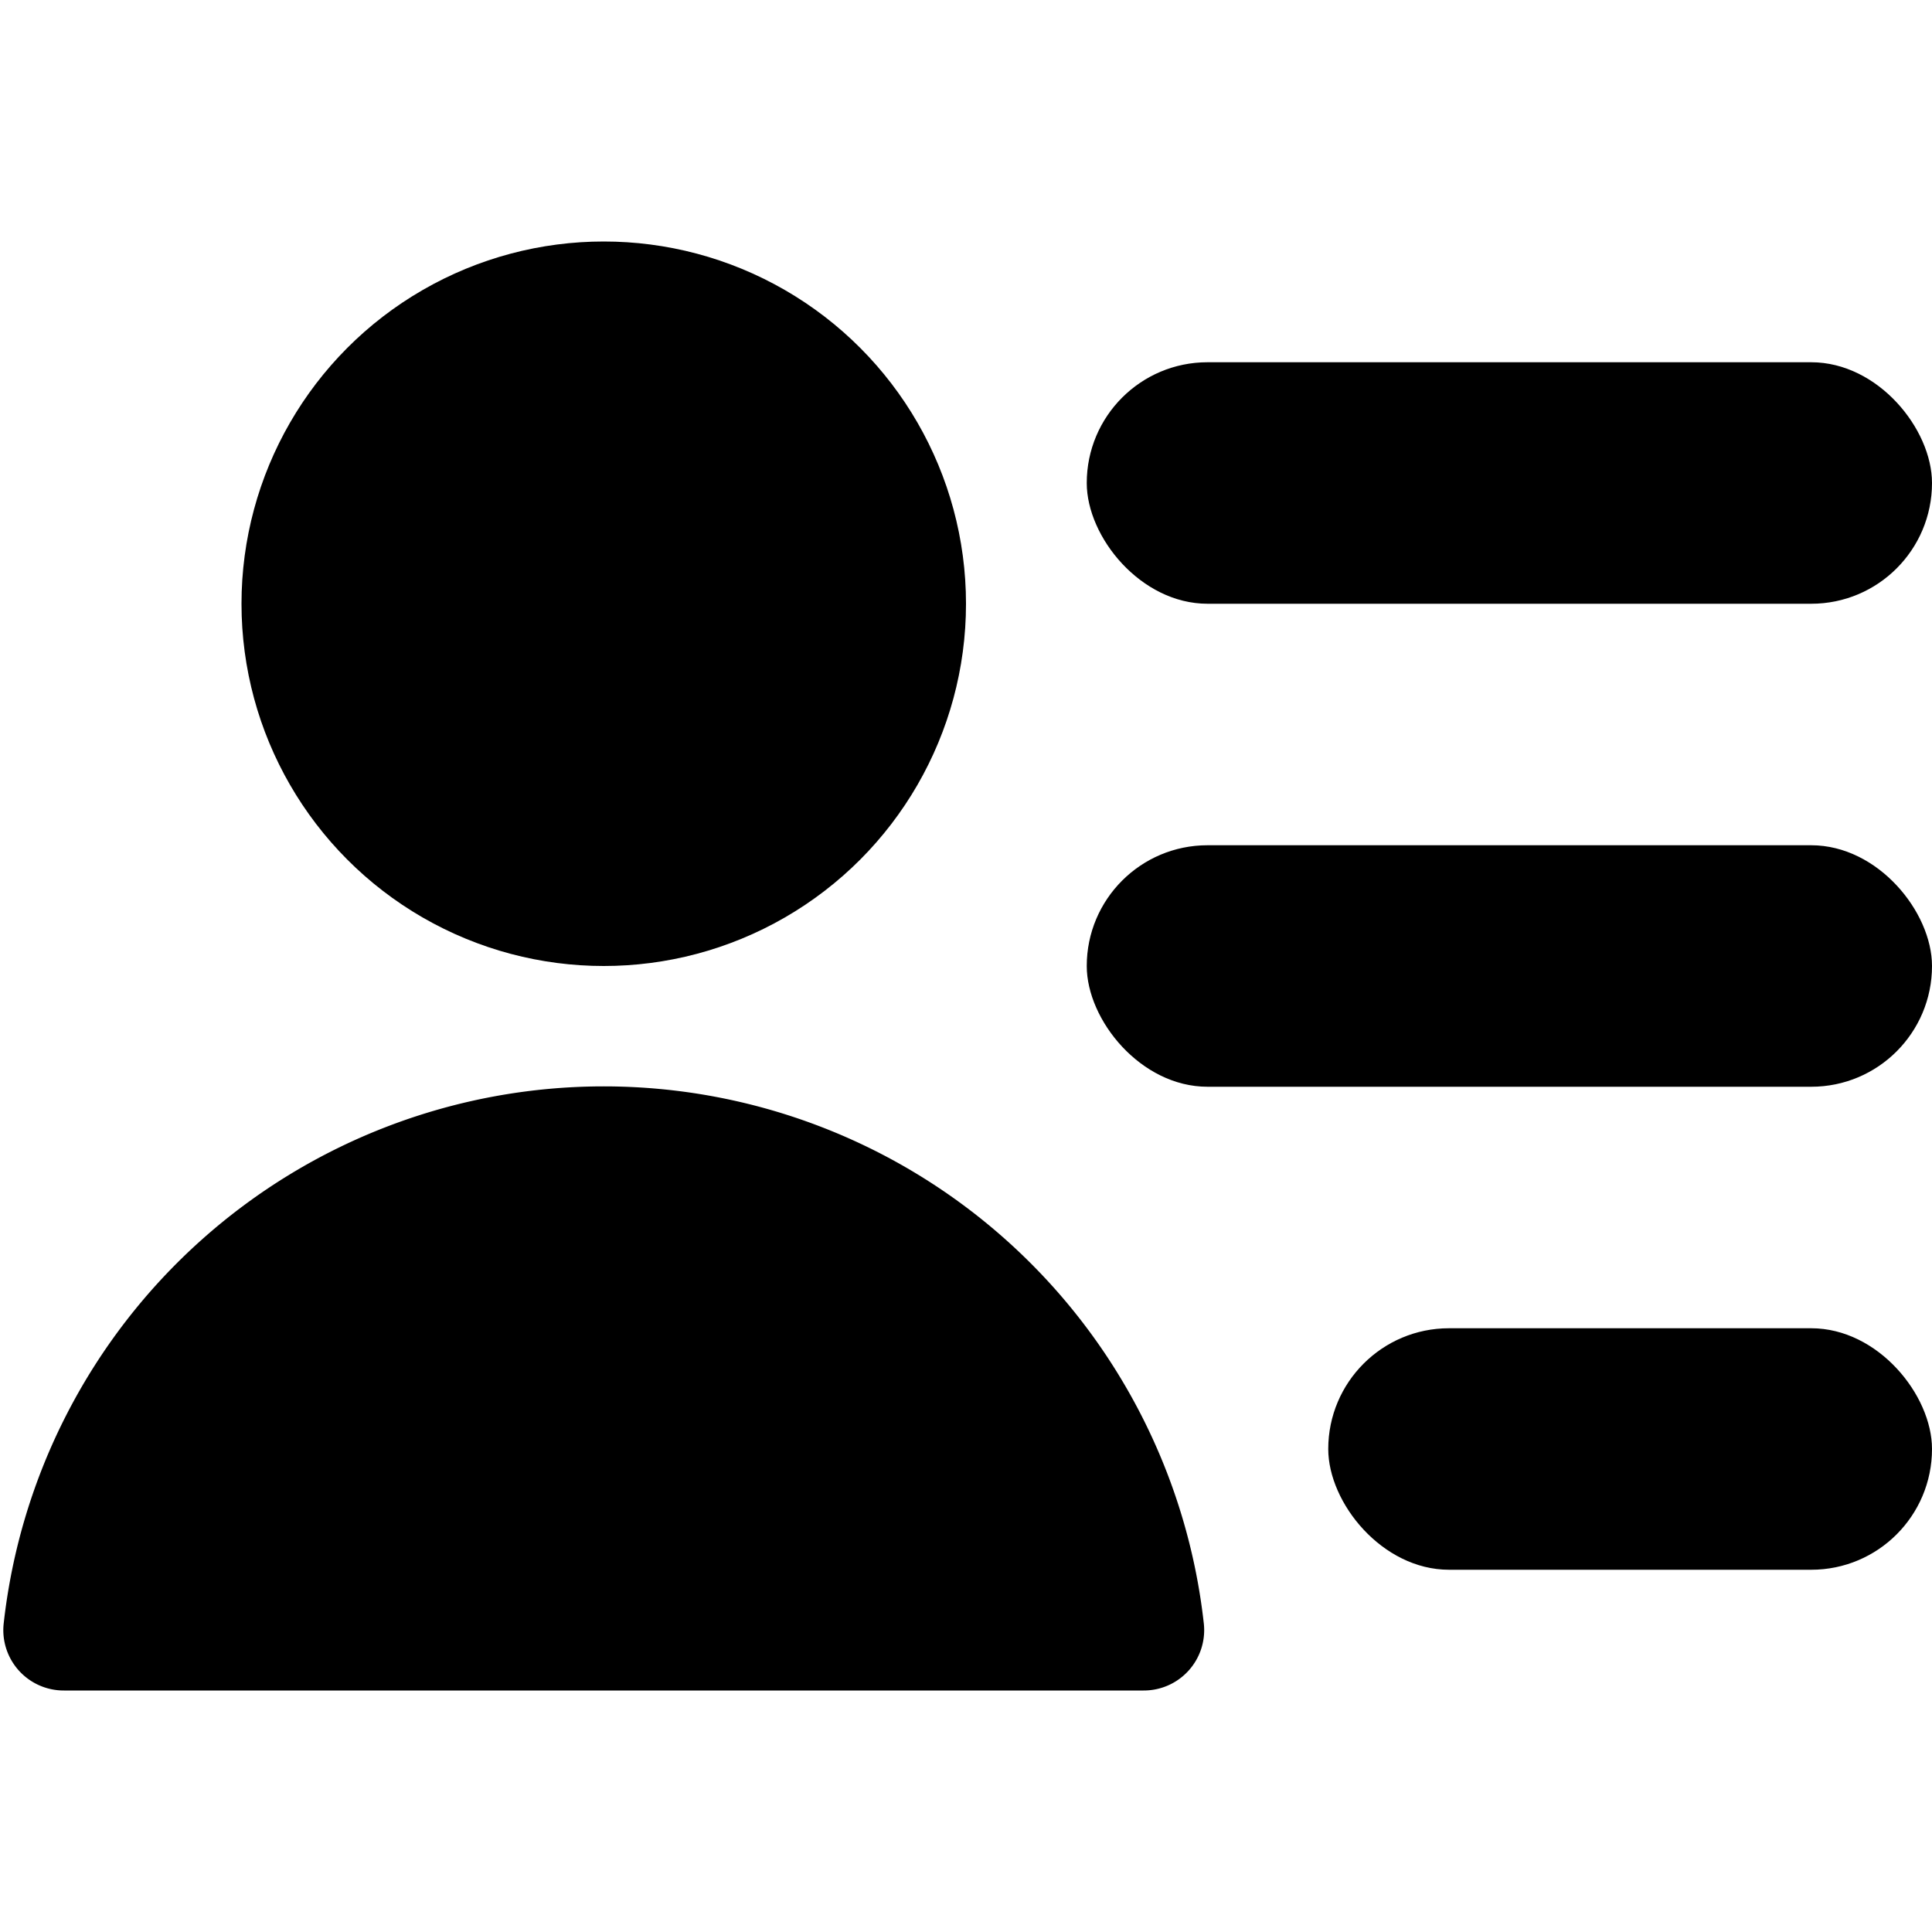 <svg xmlns="http://www.w3.org/2000/svg" width="16" height="16" focusable="false" viewBox="0 0 16 16">
  <g fill="currentColor">
    <circle cx="5" cy="5" r="3"/>
    <path d="M9.47 14H.53a.5.5 0 01-.5-.55 5 5 0 019.94 0 .5.5 0 01-.5.55z"/>
    <rect width="7" height="2" x="9" y="3" rx="1" ry="1"/>
    <rect width="7" height="2" x="9" y="7" rx="1" ry="1"/>
    <rect width="5" height="2" x="11" y="11" rx="1" ry="1"/>
  </g>
</svg>
